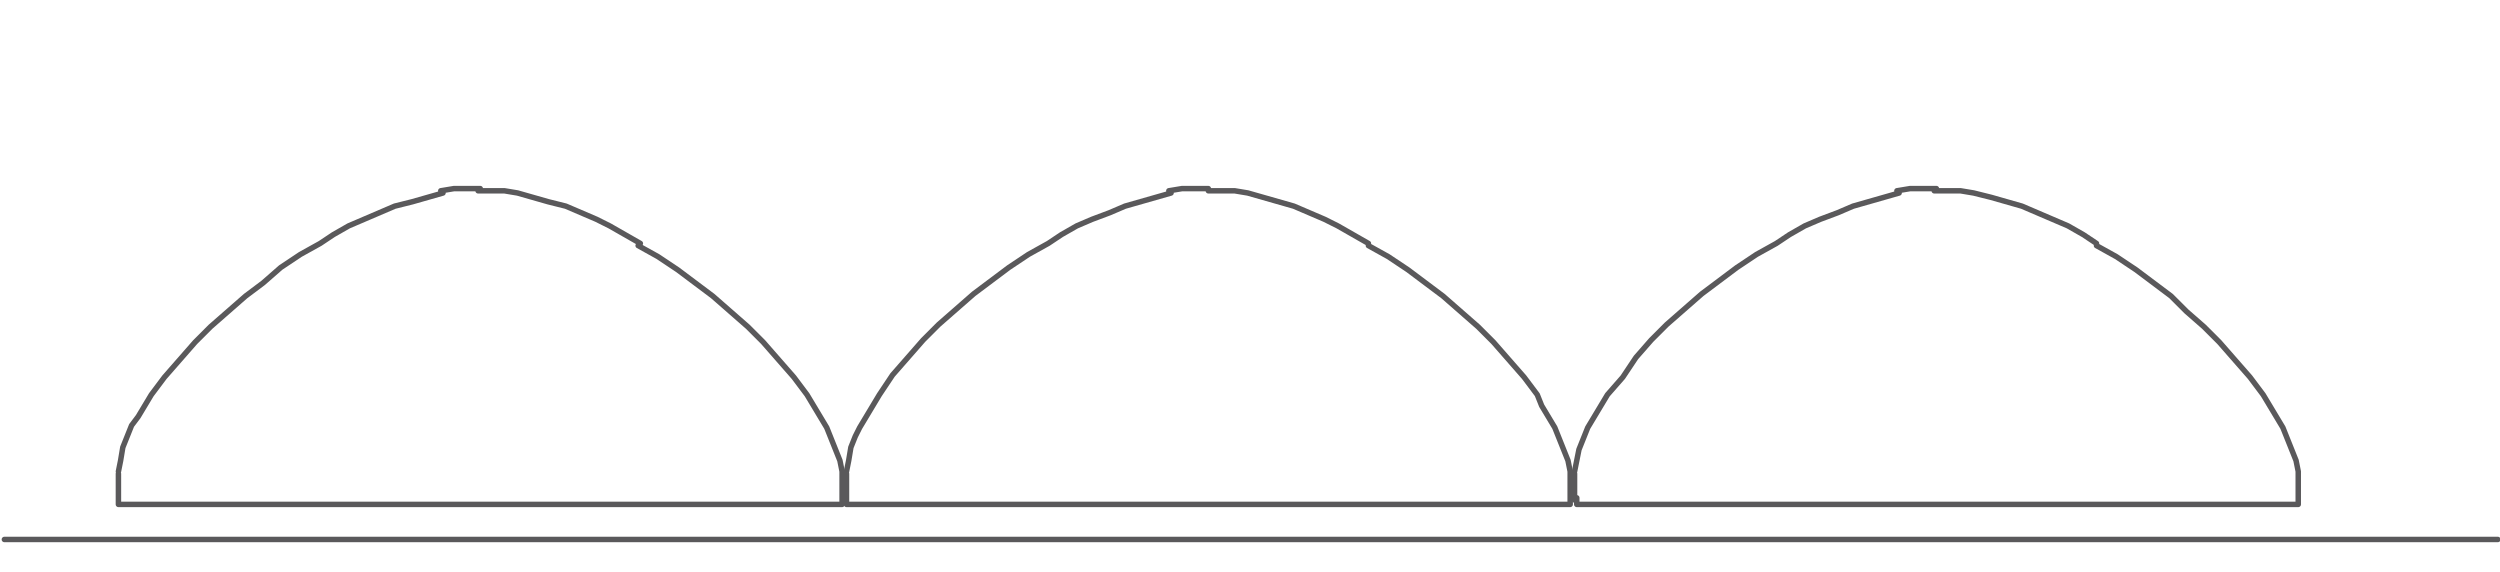 <?xml version="1.0" encoding="utf-8"?>
<!-- Generator: $$$/GeneralStr/196=Adobe Illustrator 27.6.0, SVG Export Plug-In . SVG Version: 6.00 Build 0)  -->
<svg version="1.1" id="Livello_1" xmlns="http://www.w3.org/2000/svg" xmlns:xlink="http://www.w3.org/1999/xlink" x="0px" y="0px"
	 viewBox="0 0 114 26.1" style="enable-background:new 0 0 114 26.1;" xml:space="preserve">
<style type="text/css">
	.st0{fill:none;stroke:#5A595B;stroke-width:0.25;stroke-linecap:round;stroke-linejoin:round;stroke-miterlimit:10;}
</style>
<g>
	<line class="st0" x1="0.2" y1="24.6" x2="113.9" y2="24.6"/>
	<path class="st0" d="M14.6,11.1l-0.9,0.5l-0.9,0.6L12,12.9l-0.8,0.6l-0.8,0.7l-0.8,0.7l-0.7,0.7l-0.7,0.8l-0.7,0.8L6.9,18 M6.9,18
		l-0.3,0.5l-0.3,0.5L6,19.4l-0.2,0.5l-0.2,0.5L5.5,21l-0.1,0.5 M5.4,21.6l0,0.4v0.4l0,0.4 M21.9,23H5.4l0-0.3 M21.9,8.6h-0.6l-0.6,0
		l-0.6,0.1 M20.2,8.8l-0.7,0.2l-0.7,0.2L18,9.4l-0.7,0.3L16.6,10l-0.7,0.3l-0.7,0.4l-0.6,0.4 M21.9,23h16.5l0-0.3l0-0.4l0-0.4l0-0.4
		L38.3,21l-0.2-0.5l-0.2-0.5l-0.2-0.5l-0.3-0.5l-0.3-0.5L36.8,18l-0.6-0.8l-0.7-0.8l-0.7-0.8l-0.7-0.7l-0.8-0.7l-0.8-0.7l-0.8-0.6
		l-0.8-0.6L30,11.7l-0.9-0.5 M29.2,11.1l-0.7-0.4l-0.7-0.4L27.2,10l-0.7-0.3l-0.7-0.3L25,9.2l-0.7-0.2l-0.7-0.2L23,8.7l-0.6,0h-0.6"
		/>
	<path class="st0" d="M47.8,11.1l-0.9,0.5l-0.9,0.6l-0.8,0.6l-0.8,0.6l-0.8,0.7l-0.8,0.7l-0.7,0.7l-0.7,0.8l-0.7,0.8L40.1,18
		 M40.1,18l-0.3,0.5l-0.3,0.5l-0.3,0.5L39,19.9l-0.2,0.5L38.7,21l-0.1,0.5 M38.6,21.6l0,0.4v0.4l0,0.4 M55.1,23H38.6l0-0.3
		 M55.1,8.6h-0.6l-0.6,0l-0.6,0.1 M53.4,8.8l-0.7,0.2l-0.7,0.2l-0.7,0.2l-0.7,0.3L49.8,10l-0.7,0.3l-0.7,0.4l-0.6,0.4 M55.1,23h16.5
		l0-0.3l0-0.4l0-0.4l0-0.4L71.5,21l-0.2-0.5l-0.2-0.5l-0.2-0.5l-0.3-0.5l-0.3-0.5L70.1,18l-0.6-0.8l-0.7-0.8l-0.7-0.8l-0.7-0.7
		l-0.8-0.7l-0.8-0.7L65,12.9l-0.8-0.6l-0.9-0.6l-0.9-0.5 M62.4,11.1l-0.7-0.4l-0.7-0.4L60.4,10l-0.7-0.3L59,9.4l-0.7-0.2l-0.7-0.2
		l-0.7-0.2l-0.6-0.1l-0.6,0h-0.6"/>
	<path class="st0" d="M81,11.1l-0.9,0.5l-0.9,0.6l-0.8,0.6l-0.8,0.6l-0.8,0.7l-0.8,0.7l-0.7,0.7l-0.7,0.8L74,17.2L73.3,18 M73.3,18
		L73,18.5l-0.3,0.5l-0.3,0.5l-0.2,0.5l-0.2,0.5L71.9,21l-0.1,0.5 M71.8,21.6l0,0.4v0.4l0,0.4 M88.3,23H71.9l0-0.3 M88.3,8.6h-0.6
		l-0.6,0l-0.6,0.1 M86.6,8.8l-0.7,0.2l-0.7,0.2l-0.7,0.2l-0.7,0.3L83,10l-0.7,0.3l-0.7,0.4L81,11.1 M88.3,23h16.5l0-0.3l0-0.4l0-0.4
		l0-0.4l-0.1-0.5l-0.2-0.5l-0.2-0.5l-0.2-0.5l-0.3-0.5l-0.3-0.5l-0.3-0.5l-0.6-0.8l-0.7-0.8l-0.7-0.8l-0.7-0.7l-0.8-0.7L99,13.5
		l-0.8-0.6l-0.8-0.6l-0.9-0.6l-0.9-0.5 M95.6,11.1L95,10.7l-0.7-0.4L93.6,10l-0.7-0.3l-0.7-0.3l-0.7-0.2l-0.7-0.2L90,8.8l-0.6-0.1
		l-0.6,0h-0.6"/>
</g>
</svg>
